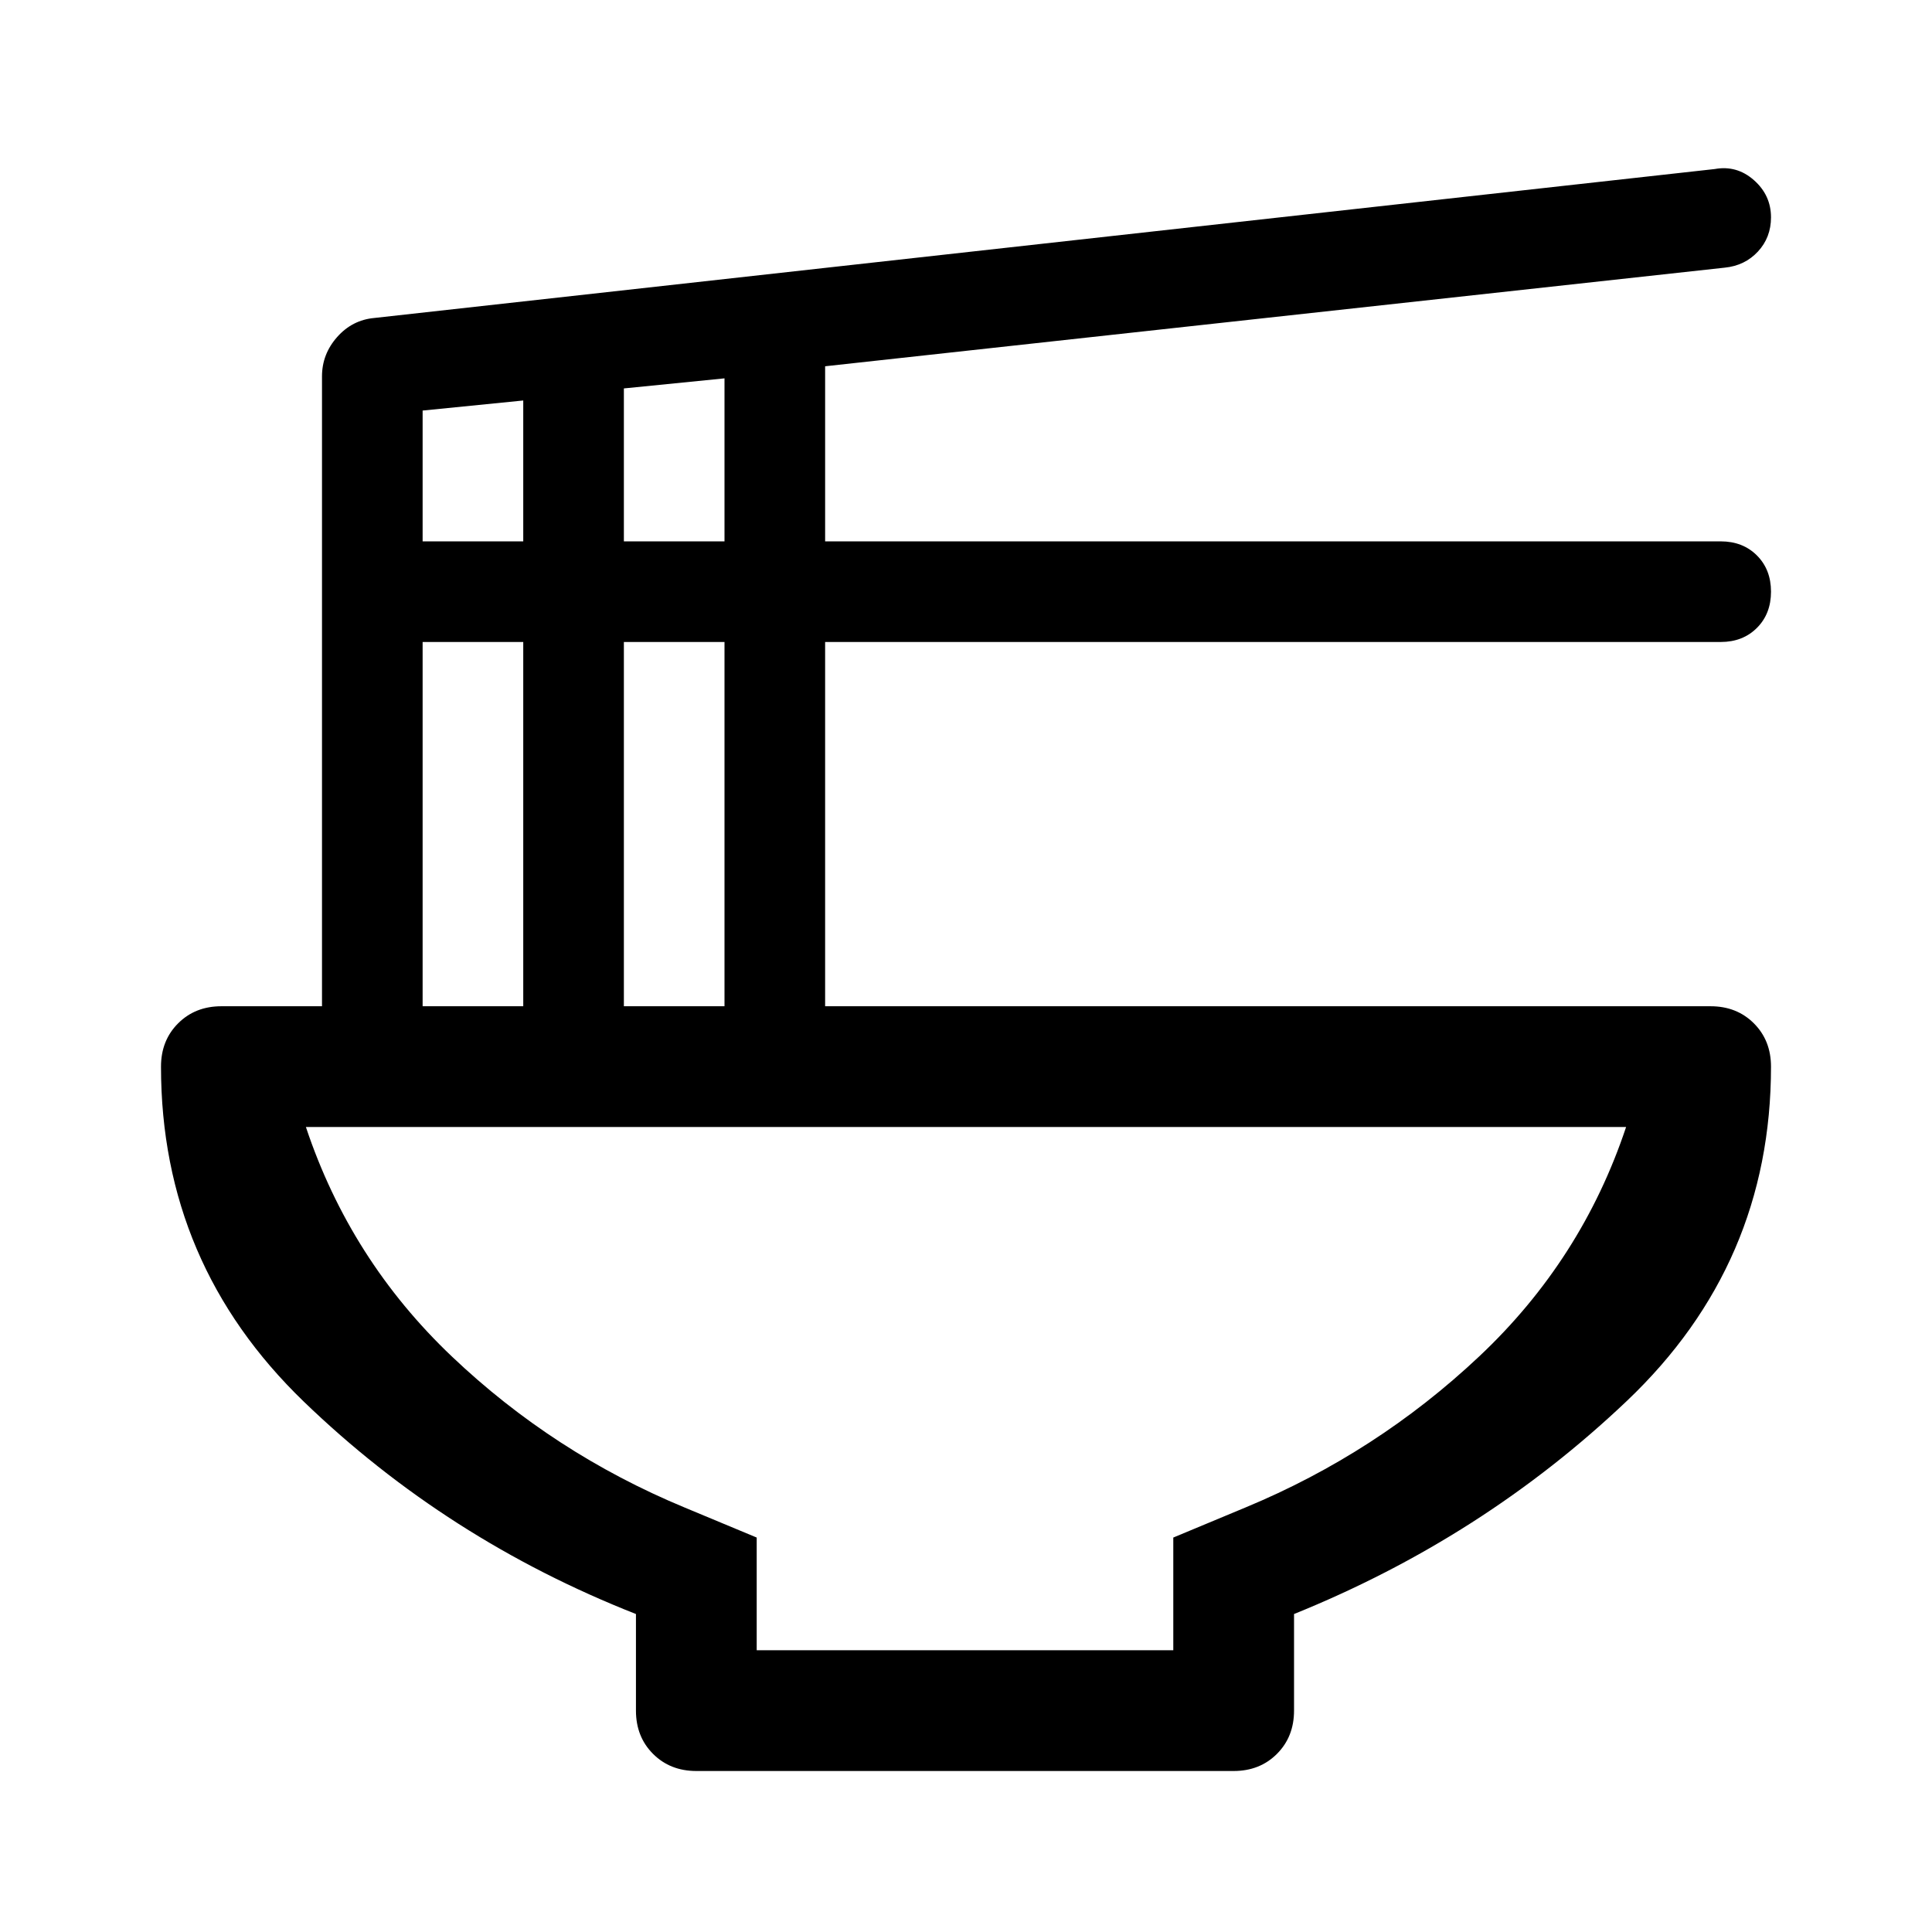 <svg xmlns="http://www.w3.org/2000/svg" width="48" height="48" viewBox="0 -960 960 960"><path d="M316-158q-94-37-165-105.5T80-430q0-13 8.5-21.5T110-460h50v-313q0-11 7.5-19.5T186-802l666-74q11-2 19.5 5.5T880-852q0 10-6.5 17t-16.5 8l-447 49v87h445q11 0 18 7t7 18q0 11-7 18t-18 7H410v181h440q13 0 21.5 8.5T880-430q0 98-71.5 166T643-158v48q0 13-8.5 21.5T613-80H346q-13 0-21.5-8.5T316-110v-48Zm-6-533h50v-81l-50 5v76Zm-100 0h50v-70l-50 5v65Zm100 231h50v-181h-50v181Zm-100 0h50v-181h-50v181Zm166 320h207v-56l36-15q65-27 116-75t73-114H152q22 66 72.5 114T340-211l36 15v56Zm104-260Z"/></svg>